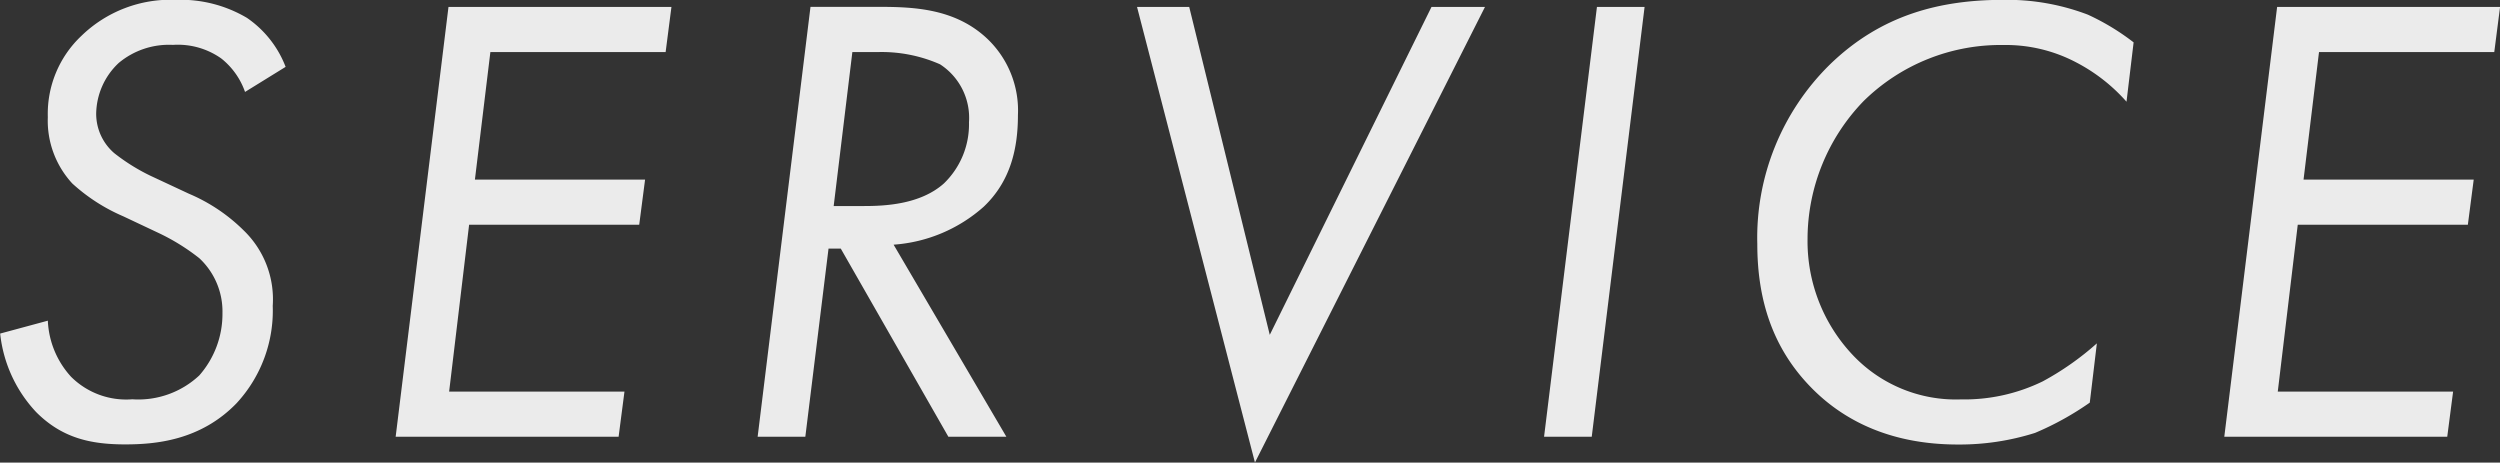 <svg xmlns="http://www.w3.org/2000/svg" width="213.469" height="39.5" viewBox="0 0 213.469 39.5">
  <rect x="0" y="0" width="213.469" height="39.5" fill="#333333" stroke="none"/>
  <defs>
    <style>
      .cls-1 {
        fill: #fff;
        fill-rule: evenodd;
        opacity: 0.9;
      }
    </style>
  </defs>
  <path id="service_title.svg" class="cls-1" d="M232.544,205.24a8.944,8.944,0,0,0-3.3-4.182,11.126,11.126,0,0,0-6.052-1.54A10.928,10.928,0,0,0,215.1,202.6a9.146,9.146,0,0,0-2.861,6.932,7.9,7.9,0,0,0,2.091,5.667A15.507,15.507,0,0,0,218.679,218l2.916,1.376a18.126,18.126,0,0,1,3.576,2.2,6.208,6.208,0,0,1,1.981,4.677,7.951,7.951,0,0,1-1.981,5.337,7.616,7.616,0,0,1-5.722,2.035,6.658,6.658,0,0,1-5.227-1.925,7.568,7.568,0,0,1-1.981-4.787l-4.071,1.1a11.56,11.56,0,0,0,3.081,6.713c2.2,2.2,4.622,2.751,7.593,2.751,2.586,0,6.437-.33,9.518-3.522a11.637,11.637,0,0,0,3.082-8.308,8.167,8.167,0,0,0-2.476-6.437,14.861,14.861,0,0,0-4.677-3.136l-3.3-1.541a16.73,16.73,0,0,1-3.081-1.926,4.435,4.435,0,0,1-1.541-3.356,6.048,6.048,0,0,1,1.926-4.346,6.681,6.681,0,0,1,4.621-1.541,6.424,6.424,0,0,1,4.127,1.155,6.294,6.294,0,0,1,2.036,2.862Zm32.945-5.117H246.451l-4.511,36.7h19.037l0.5-3.852H246.506l1.706-14.25h14.525l0.5-3.852H248.707l1.321-10.894h14.965Zm11.872,0-4.512,36.7h4.072l1.981-16.066h1.045l9.188,16.066h4.952l-9.628-16.4a12.938,12.938,0,0,0,7.7-3.246c2.255-2.146,2.916-4.9,2.916-7.813a8.449,8.449,0,0,0-2.641-6.547c-2.7-2.531-6.163-2.7-9.189-2.7h-5.887Zm3.576,3.851h2.311a12.36,12.36,0,0,1,5.172,1.046,5.447,5.447,0,0,1,2.476,4.951,7.016,7.016,0,0,1-2.146,5.227c-2.035,1.816-5.117,1.926-6.822,1.926h-2.586Zm24.307-3.851,10.069,38.9,19.642-38.9h-4.567l-13.81,28-6.878-28h-4.456Zm39.271,0L340,236.822h4.071l4.512-36.7h-4.072Zm45.825,3.026a20.009,20.009,0,0,0-3.906-2.366,19.381,19.381,0,0,0-7.208-1.265c-5.392,0-10.454,1.265-14.856,5.557a20.734,20.734,0,0,0-6.162,15.3c0,4.677,1.266,8.859,4.622,12.27,2.971,3.026,7.1,4.842,12.49,4.842a21.358,21.358,0,0,0,6.6-.991,25.046,25.046,0,0,0,4.677-2.586l0.605-5.061a24.179,24.179,0,0,1-4.622,3.246,15.265,15.265,0,0,1-6.987,1.54,12.1,12.1,0,0,1-9.244-3.8,14.147,14.147,0,0,1-3.851-9.9,16.973,16.973,0,0,1,4.787-11.774,16.69,16.69,0,0,1,11.939-4.787,12.906,12.906,0,0,1,6.217,1.486,14.9,14.9,0,0,1,4.292,3.356Zm31.291-3.026H402.594l-4.511,36.7H417.12l0.5-3.852H402.649l1.706-14.25H418.88l0.5-3.852H404.85l1.321-10.894h14.965Z" transform="translate(-208.156 -199.531)"/>
</svg>

